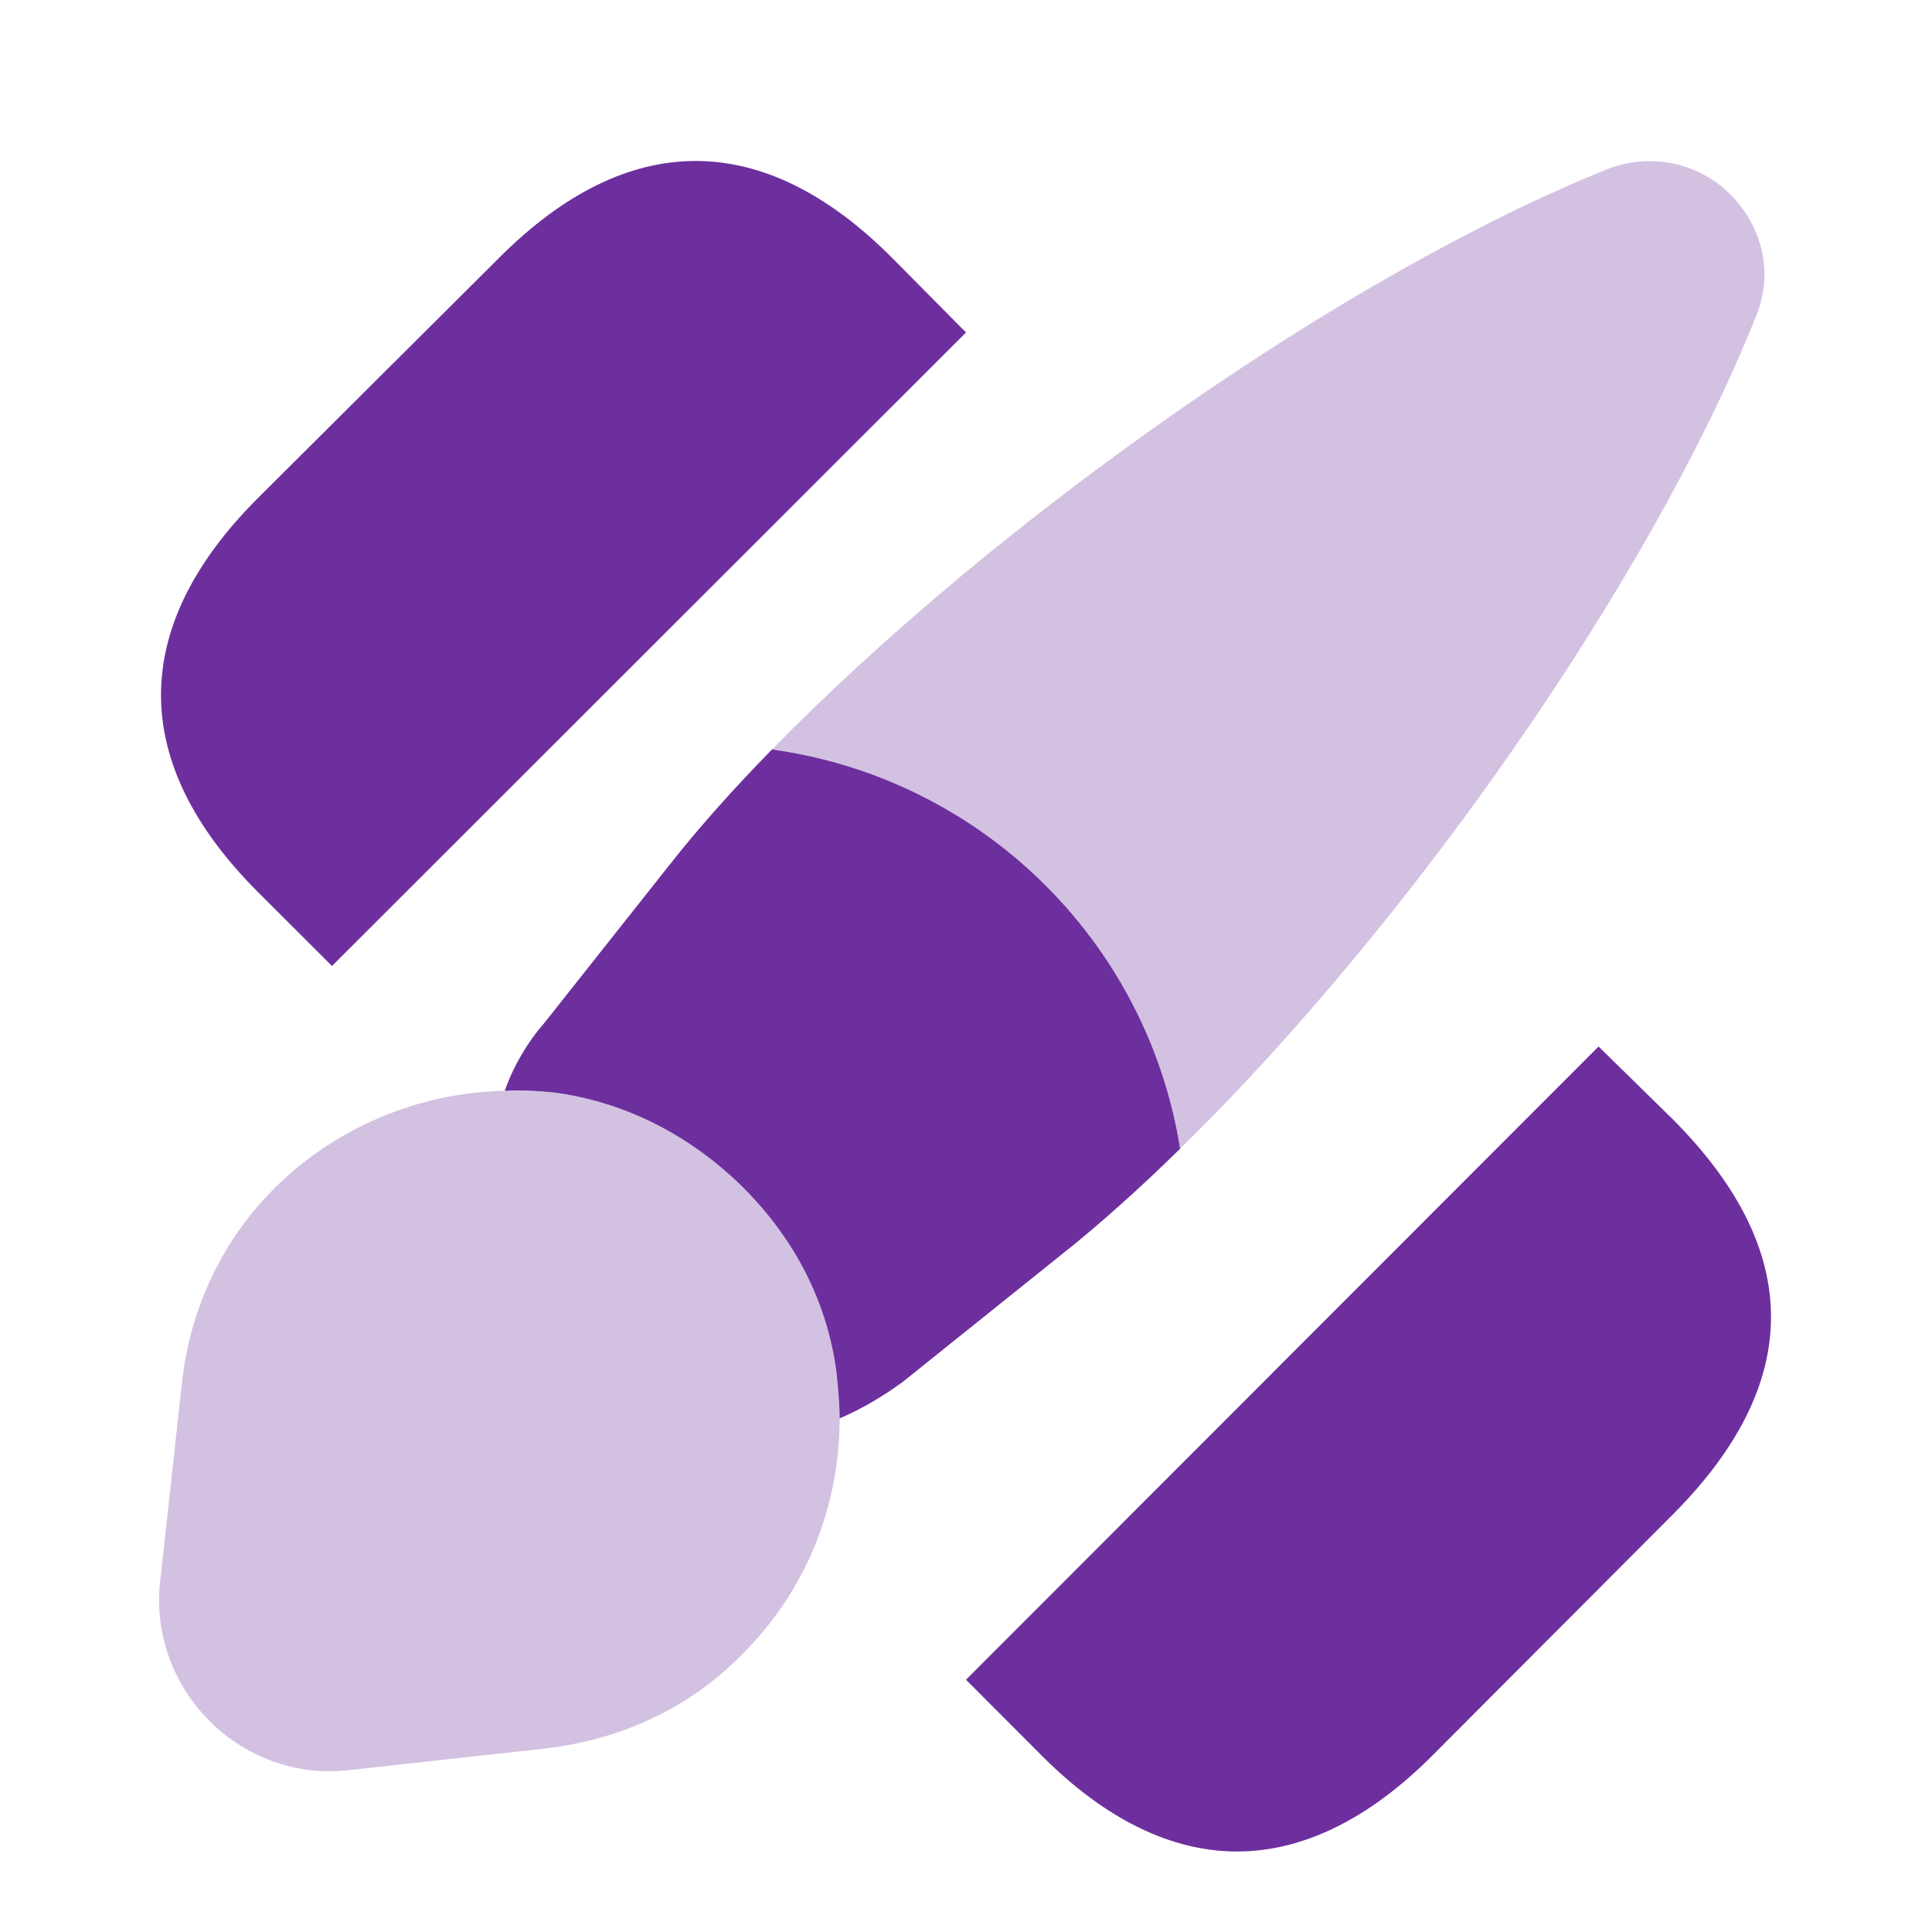 <svg width="24" height="24" viewBox="0 0 24 24" fill="none" xmlns="http://www.w3.org/2000/svg">
<path d="M11.075 3.196C9.48 1.601 7.803 1.601 6.207 3.196L3.189 6.202C1.604 7.796 1.604 9.471 3.189 11.066L4.124 12L12 4.13L11.075 3.196Z" fill="#6D2F9E"/>
<path d="M20.791 13.915L19.858 13L12 20.866L12.943 21.811C13.734 22.604 14.555 23 15.366 23C16.177 23 16.999 22.604 17.79 21.811L20.791 18.803C22.403 17.177 22.403 15.541 20.791 13.915Z" fill="#6D2F9E"/>
<path d="M13.18 15.59C13.66 15.21 14.16 14.76 14.66 14.27C14.25 11.69 12.19 9.67 9.59 9.31C9.12 9.79 8.69 10.27 8.32 10.74L6.76 12.71C6.55 12.95 6.38 13.24 6.27 13.55C6.46 13.54 6.67 13.55 6.87 13.57C7.72 13.68 8.54 14.07 9.23 14.75C9.9 15.42 10.28 16.21 10.39 17.04L10.393 17.069C10.412 17.258 10.43 17.439 10.43 17.62C10.71 17.5 10.96 17.35 11.21 17.17L13.18 15.59Z" fill="#6D2F9E"/>
<g opacity="0.3">
<path d="M14.66 14.27C17.51 11.48 20.5 7.21 21.81 3.94C22.05 3.36 21.87 2.79 21.49 2.41C21.13 2.05 20.55 1.88 19.97 2.1C16.69 3.42 12.39 6.45 9.59 9.31C12.19 9.67 14.25 11.69 14.66 14.27Z" fill="#6D2F9E"/>
<path d="M9.21 20.56C10.01 19.77 10.43 18.72 10.43 17.62C10.43 17.439 10.412 17.258 10.393 17.069L10.39 17.04C10.28 16.21 9.9 15.42 9.23 14.75C8.54 14.07 7.72 13.68 6.87 13.57C6.67 13.55 6.46 13.54 6.27 13.55C4.33 13.59 2.5 14.99 2.26 17.18L1.99 19.64C1.84 20.99 2.99 22.14 4.33 21.99L6.78 21.72C7.78 21.6 8.6 21.18 9.21 20.56Z" fill="#6D2F9E"/>
</g>
</svg>
